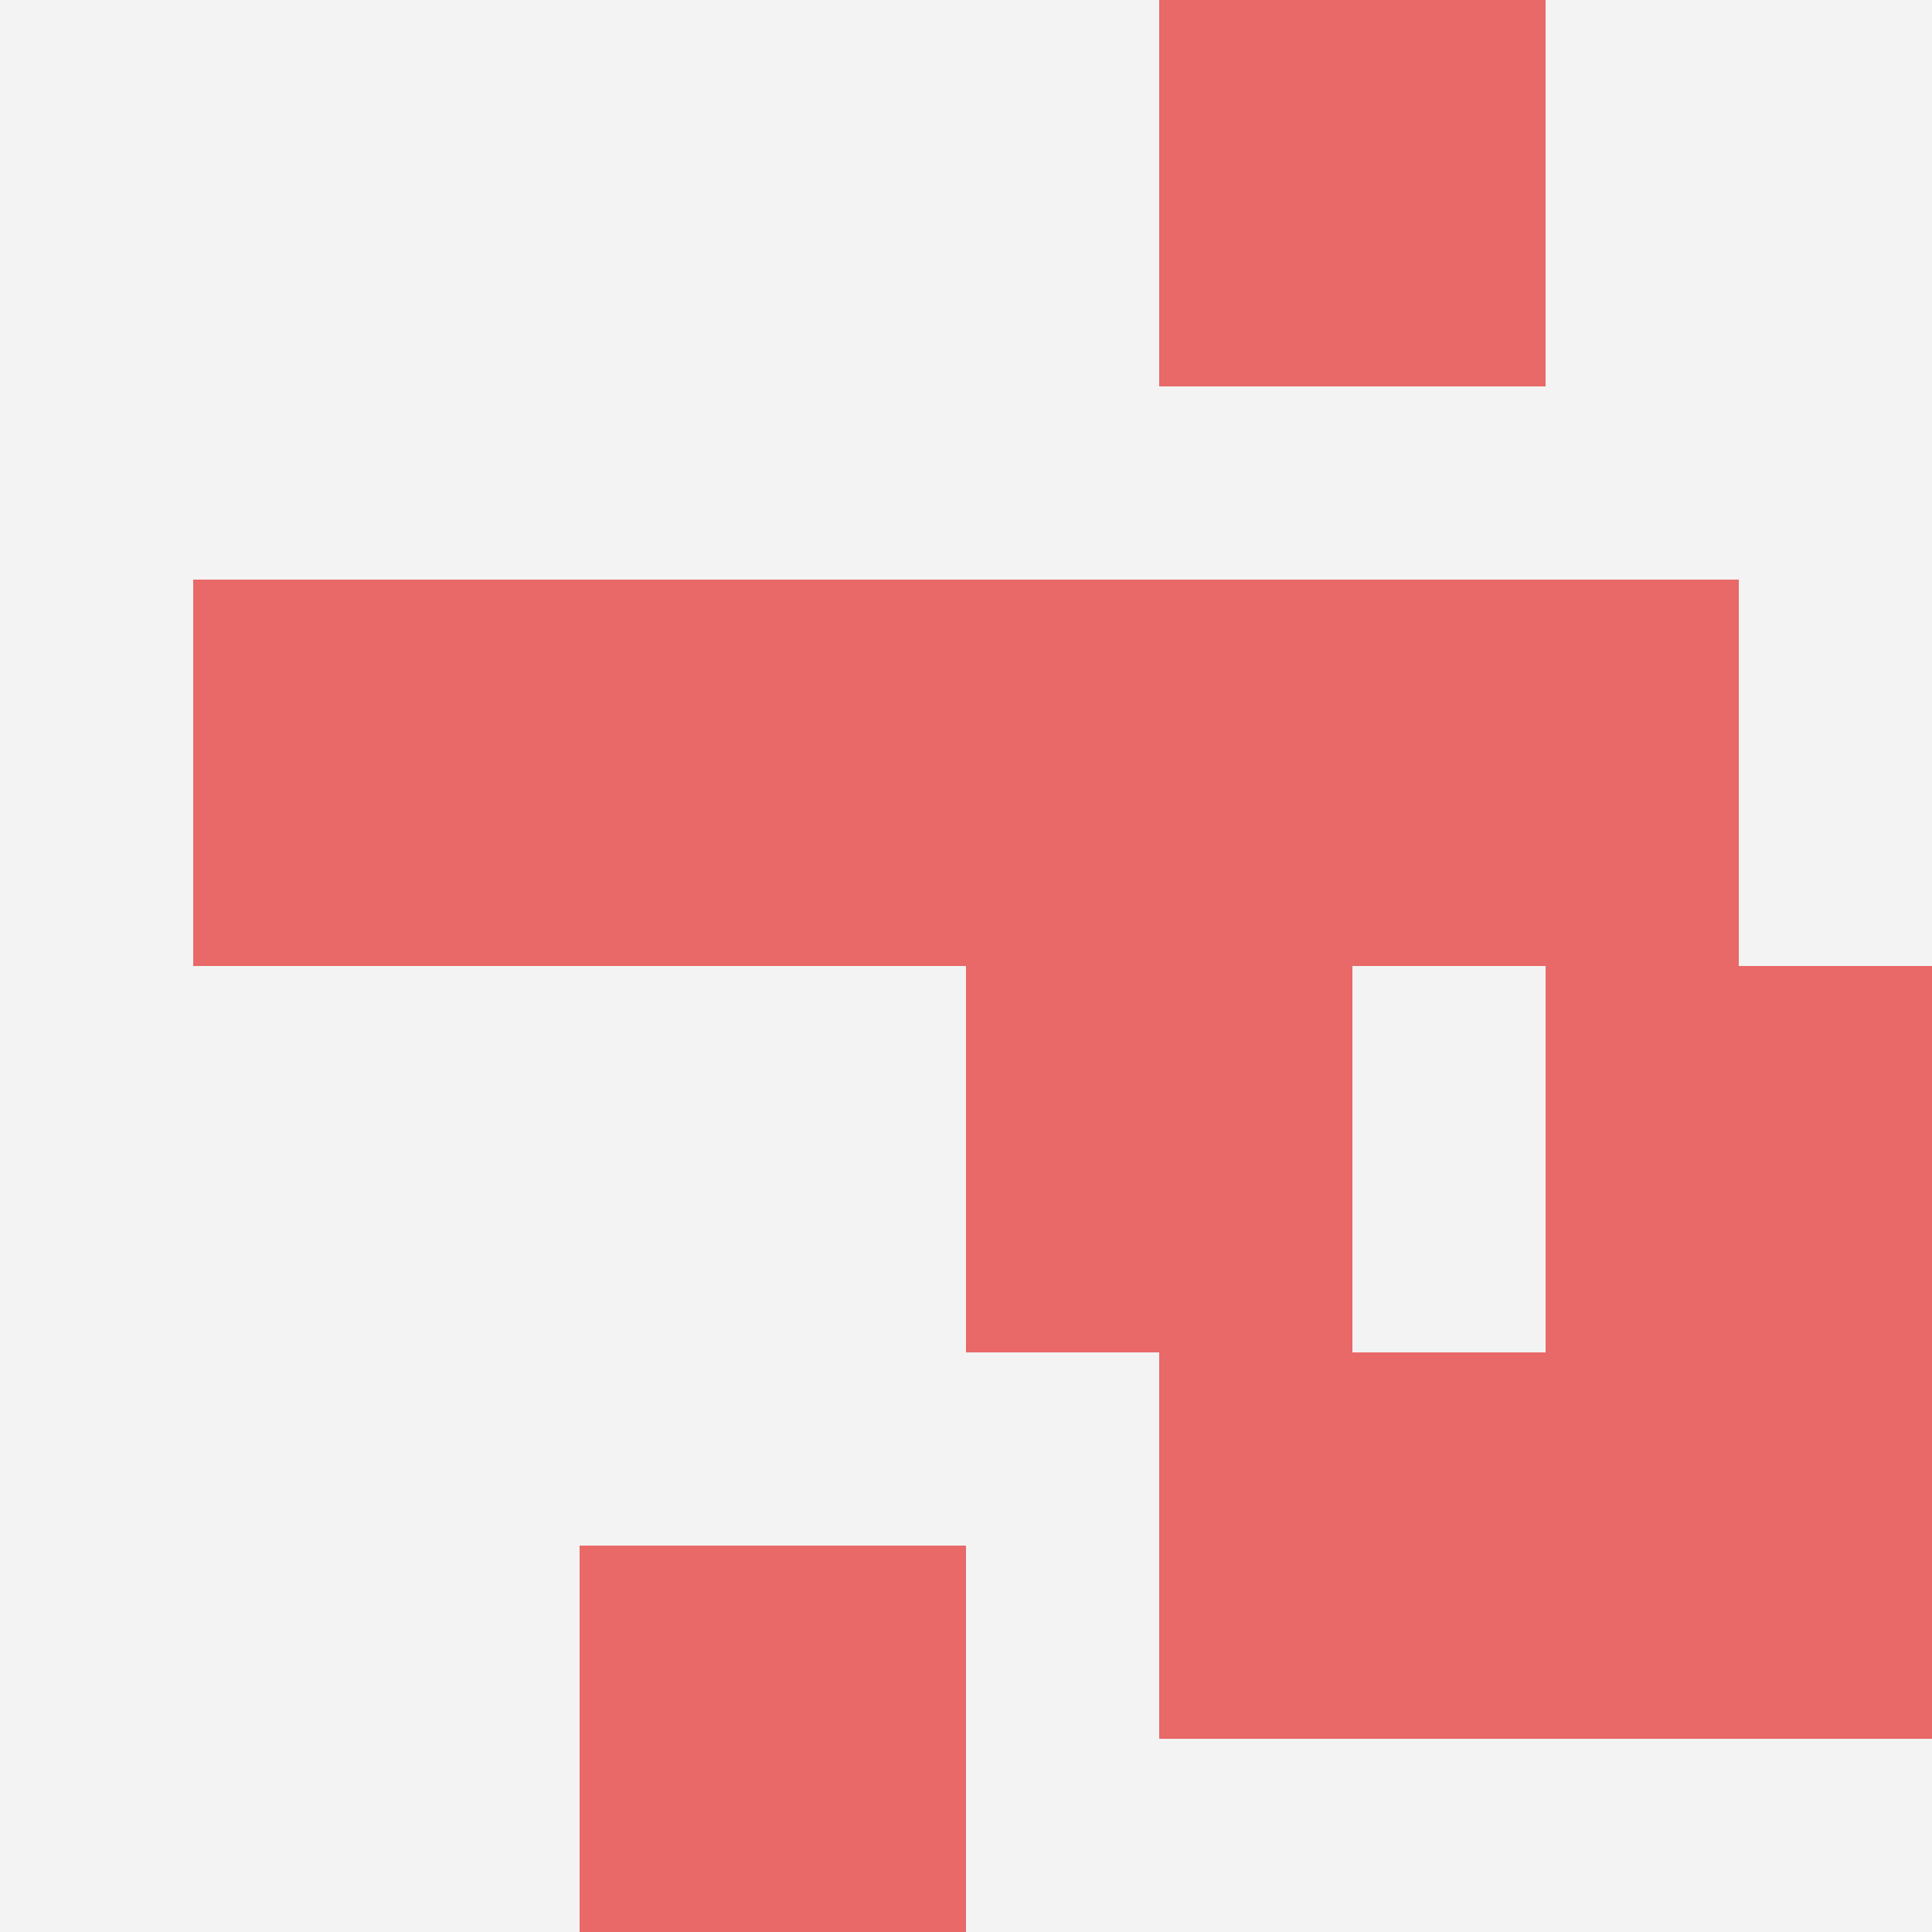 <svg id="ten-svg" xmlns="http://www.w3.org/2000/svg" preserveAspectRatio="xMinYMin meet" viewBox="0 0 10 10"> <rect x="0" y="0" width="10" height="10" fill="#F3F3F3"/><rect class="t" x="3" y="8"/><rect class="t" x="3" y="3"/><rect class="t" x="8" y="7"/><rect class="t" x="5" y="5"/><rect class="t" x="8" y="5"/><rect class="t" x="1" y="3"/><rect class="t" x="6" y="0"/><rect class="t" x="7" y="3"/><rect class="t" x="5" y="3"/><rect class="t" x="6" y="7"/><style>.t{width:2px;height:2px;fill:#E96868} #ten-svg{shape-rendering:crispedges;}</style></svg>